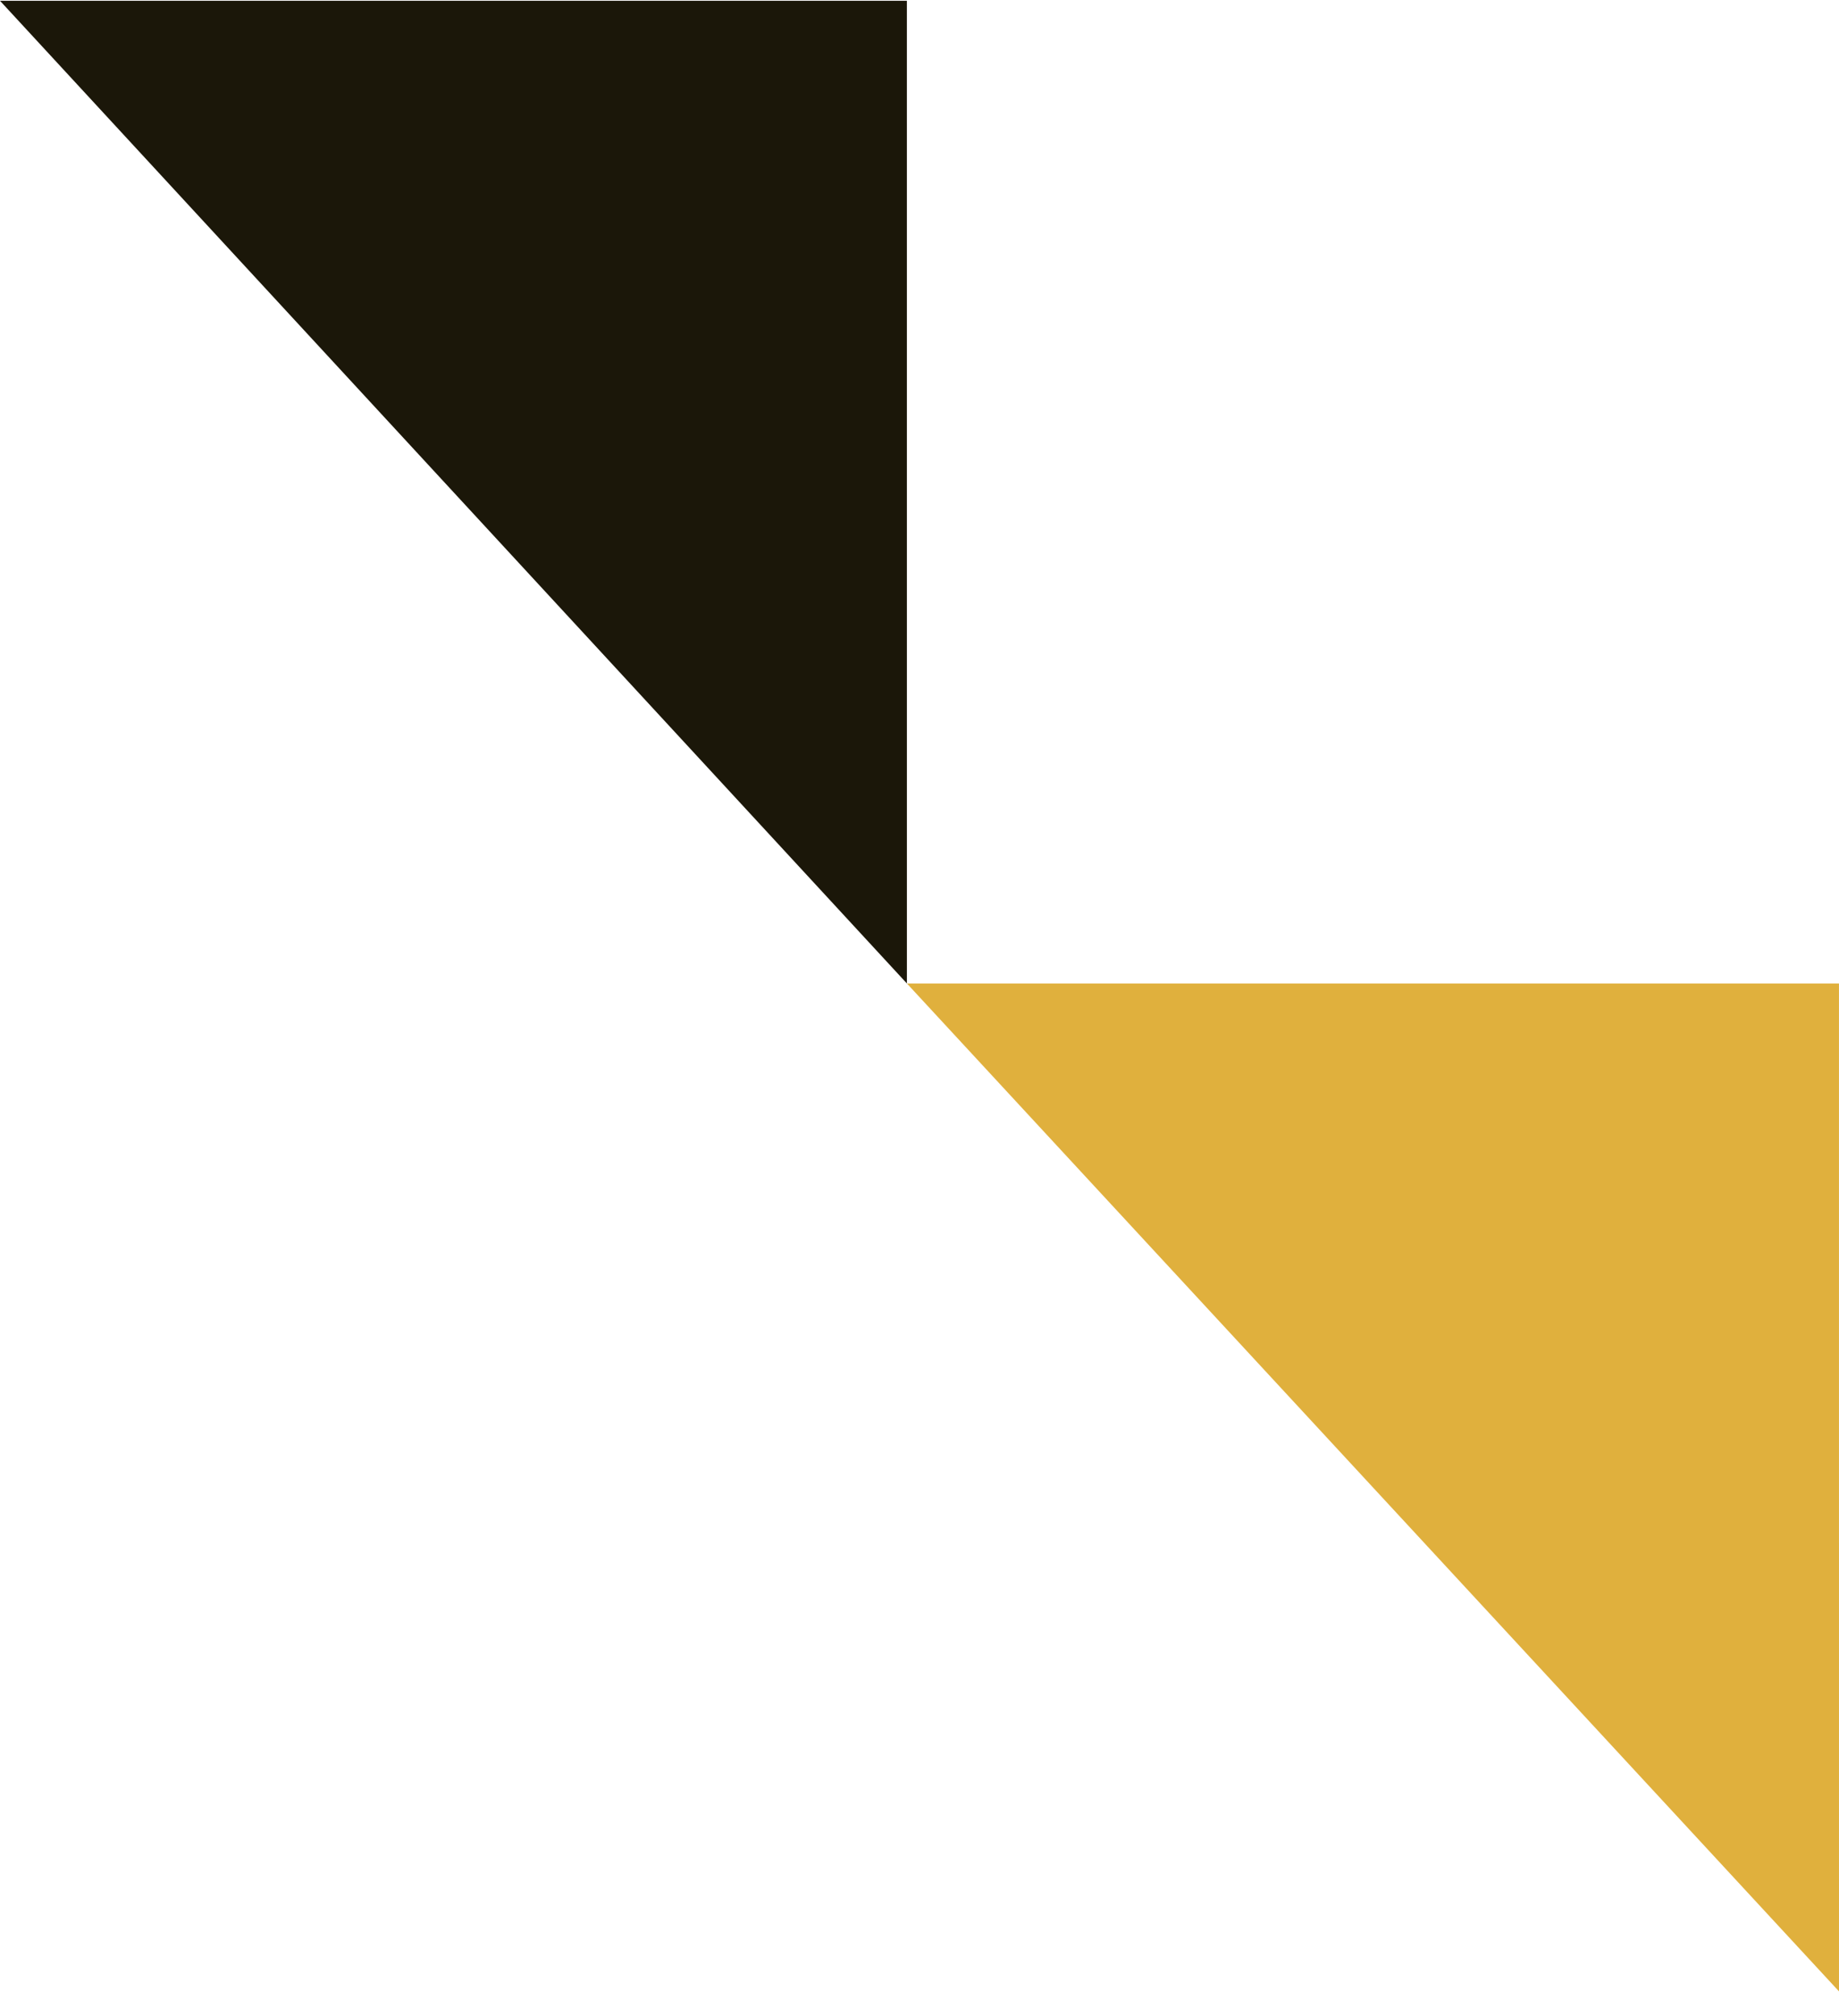 <svg width="73" height="80" viewBox="0 0 73 80" fill="none" xmlns="http://www.w3.org/2000/svg">
<path d="M36 39.031L1.08487e-06 0.031L35.999 0.031L36 39.031Z" fill="#1B1709"/>
<path d="M73 79.031L36 39.031L72.999 39.031L73 79.031Z" fill="#E0B03D"/>
</svg>
